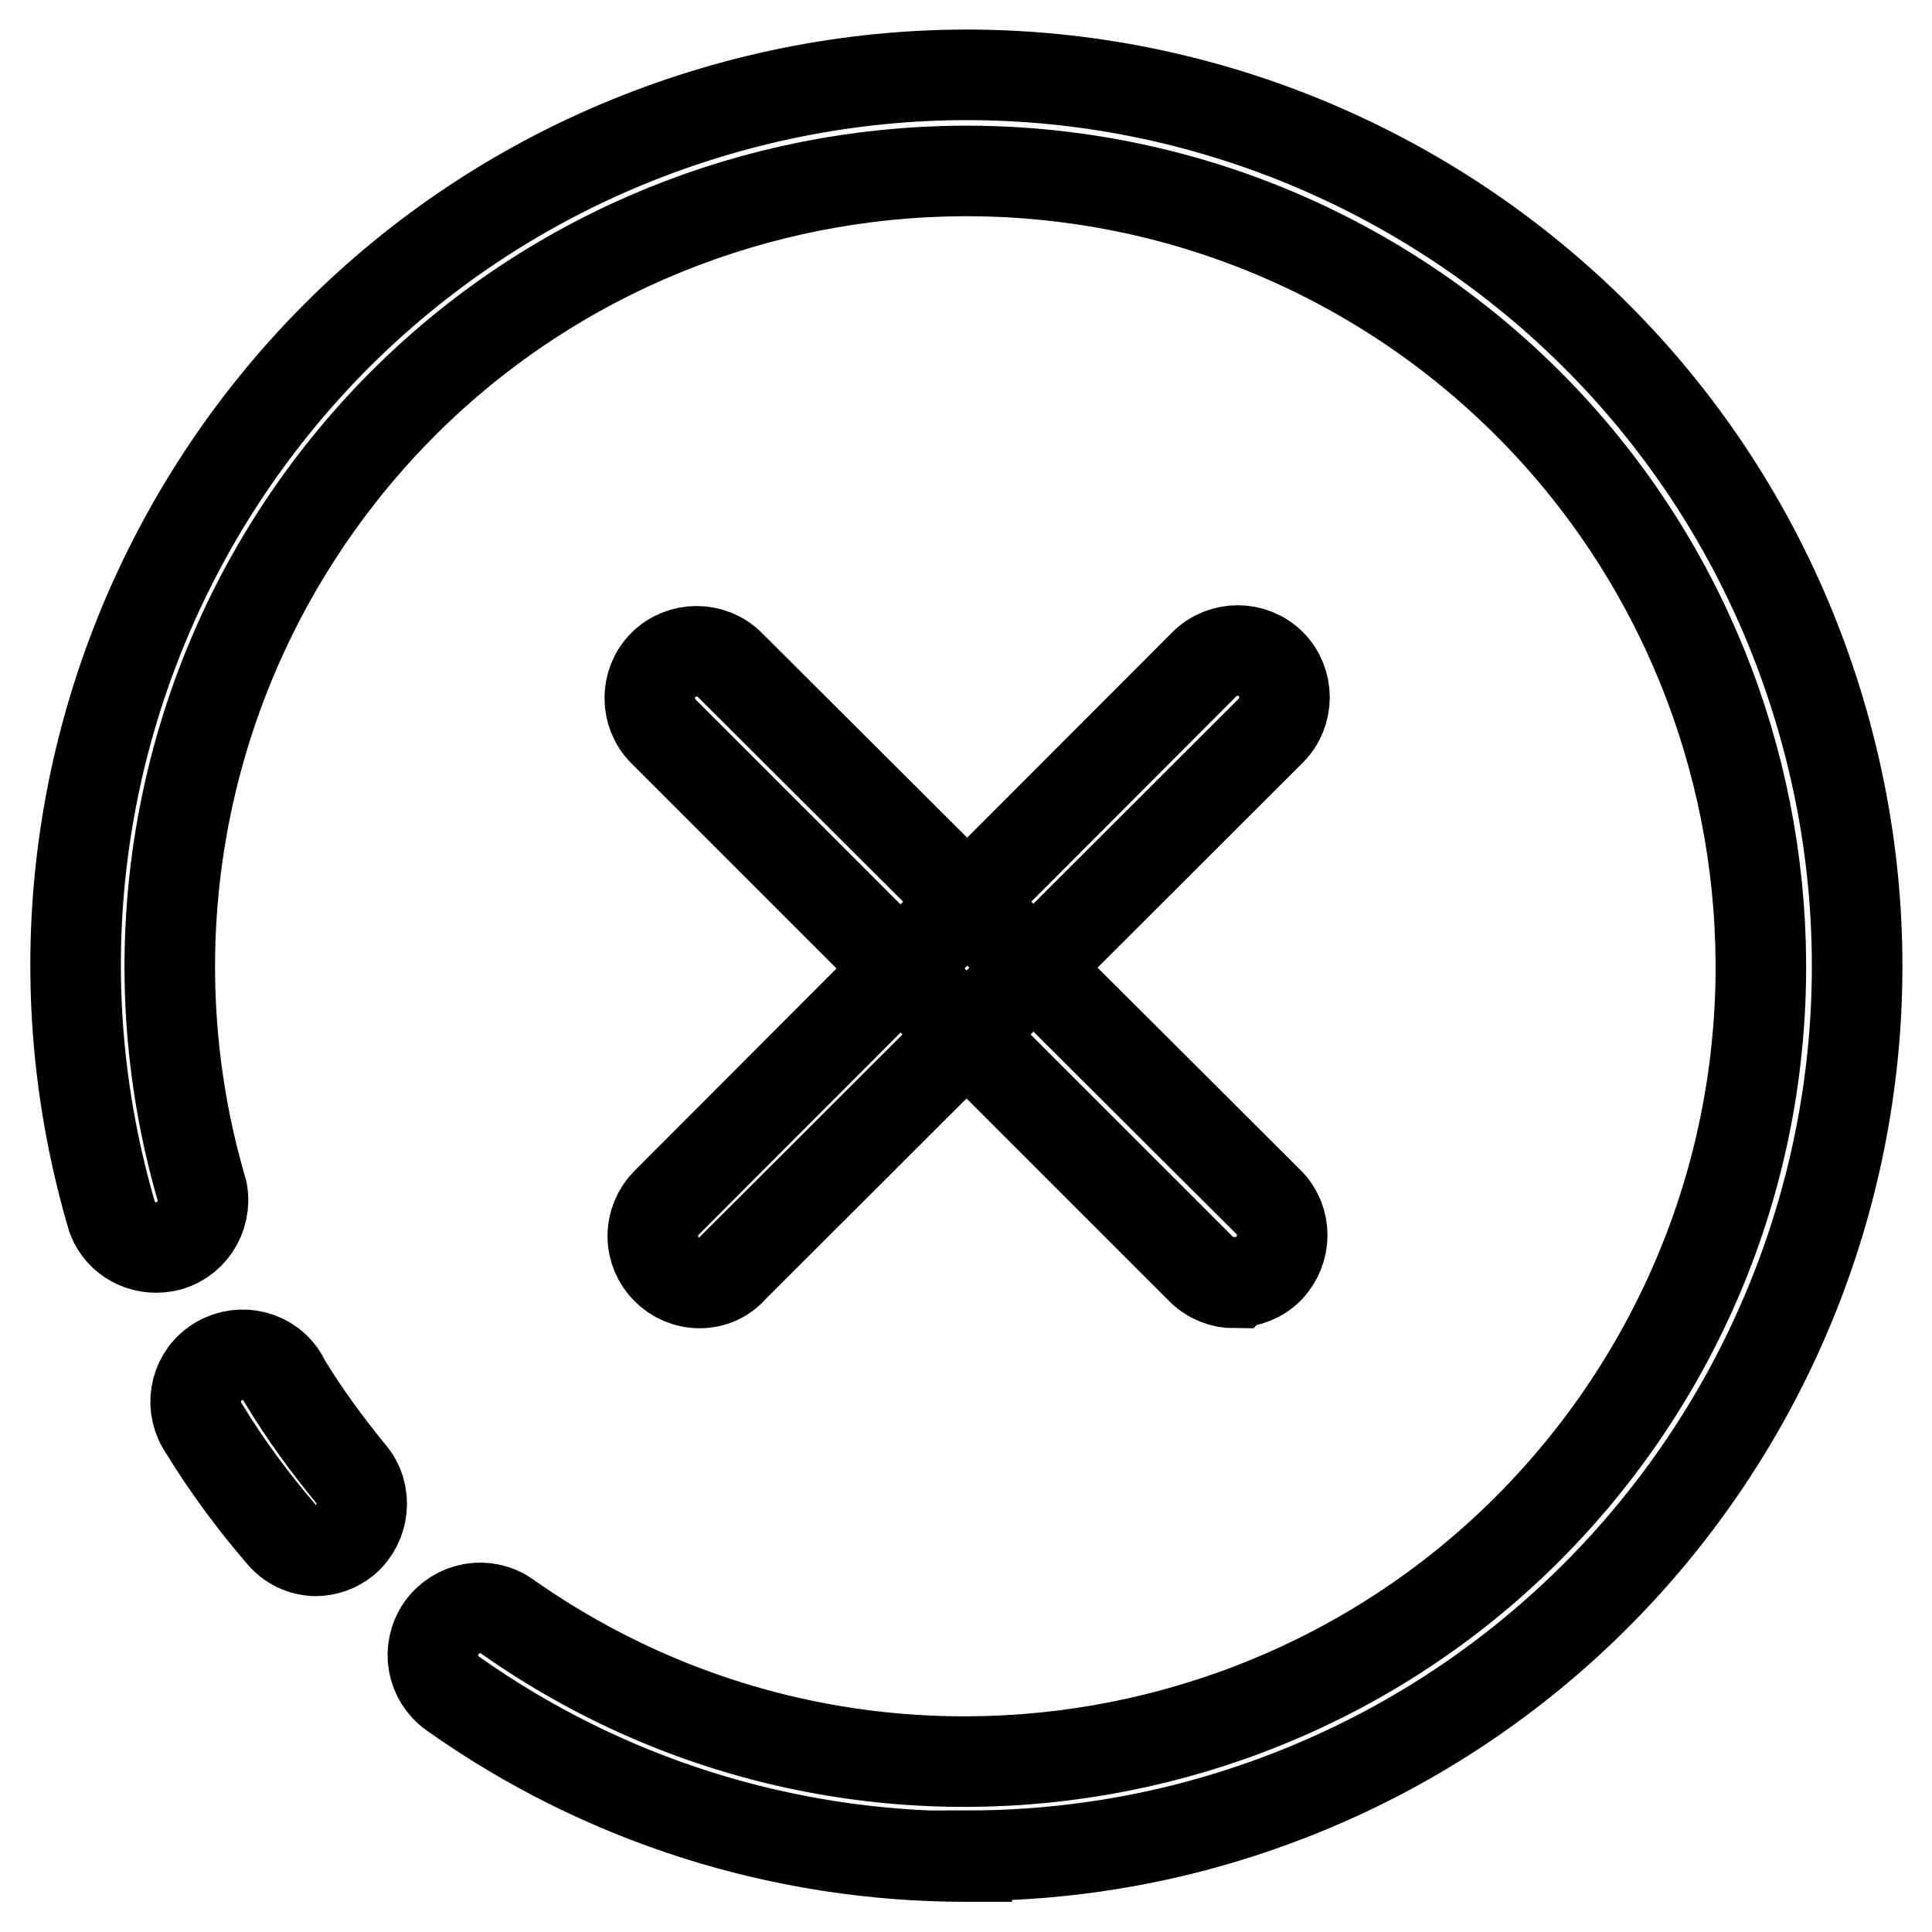 <?xml version="1.0" encoding="utf-8"?>
<!-- Svg Vector Icons : http://www.onlinewebfonts.com/icon -->
<!DOCTYPE svg PUBLIC "-//W3C//DTD SVG 1.1//EN" "http://www.w3.org/Graphics/SVG/1.1/DTD/svg11.dtd">
<svg version="1.1" xmlns="http://www.w3.org/2000/svg" xmlns:xlink="http://www.w3.org/1999/xlink" x="0px" y="0px" viewBox="0 0 256 256" enable-background="new 0 0 256 256" xml:space="preserve">
<g> <path stroke-width="12" fill-opacity="0" stroke="#000000"  d="M92.7,170c-3.4,0-6.2-2.8-6.2-6.2c0-1.7,0.7-3.3,1.8-4.4l71.3-71.4c2.4-2.4,6.4-2.4,8.8,0 c2.4,2.4,2.4,6.4,0,8.8L97.1,168C96,169.3,94.4,170,92.7,170z"/> <path stroke-width="12" fill-opacity="0" stroke="#000000"  d="M163.6,170c-1.6,0-3.2-0.6-4.4-1.8L87.9,96.9c-2.4-2.4-2.4-6.4,0-8.8c2.4-2.4,6.4-2.4,8.8,0l71.4,71.2 c2.4,2.4,2.4,6.3,0,8.8c-1.2,1.2-2.8,1.8-4.4,1.8L163.6,170z M42,205.5c-1.9,0-3.6-0.8-4.8-2.3c-3.7-4.3-7.1-8.9-10.1-13.8 c-2-2.8-1.4-6.7,1.4-8.7c2.8-2,6.7-1.4,8.7,1.4c0.2,0.3,0.4,0.6,0.5,0.9c2.6,4.3,5.6,8.4,8.8,12.3c2.2,2.6,1.8,6.6-0.8,8.8 c-1.1,0.9-2.5,1.4-4,1.4H42z"/> <path stroke-width="12" fill-opacity="0" stroke="#000000"  d="M128,246c-24.4,0-48.1-7.5-68-21.6c-2.8-2-3.5-5.8-1.5-8.7c2-2.8,5.9-3.5,8.7-1.5l0,0 c47.6,33.5,113.3,22.1,146.9-25.5c33.5-47.6,22.1-113.3-25.5-146.9C141,8.4,75.2,19.8,41.7,67.4c-18.5,26.3-24,59.6-14.9,90.5 c0.6,3.4-1.6,6.7-5,7.3c-2.9,0.5-5.8-1-6.9-3.8C-3.6,98.9,32.1,33.3,94.6,14.8c62.5-18.5,128.1,17.2,146.6,79.7 c18.5,62.5-17.2,128.1-79.7,146.6c-10.8,3.2-22.1,4.8-33.4,4.8V246z"/></g>
</svg>